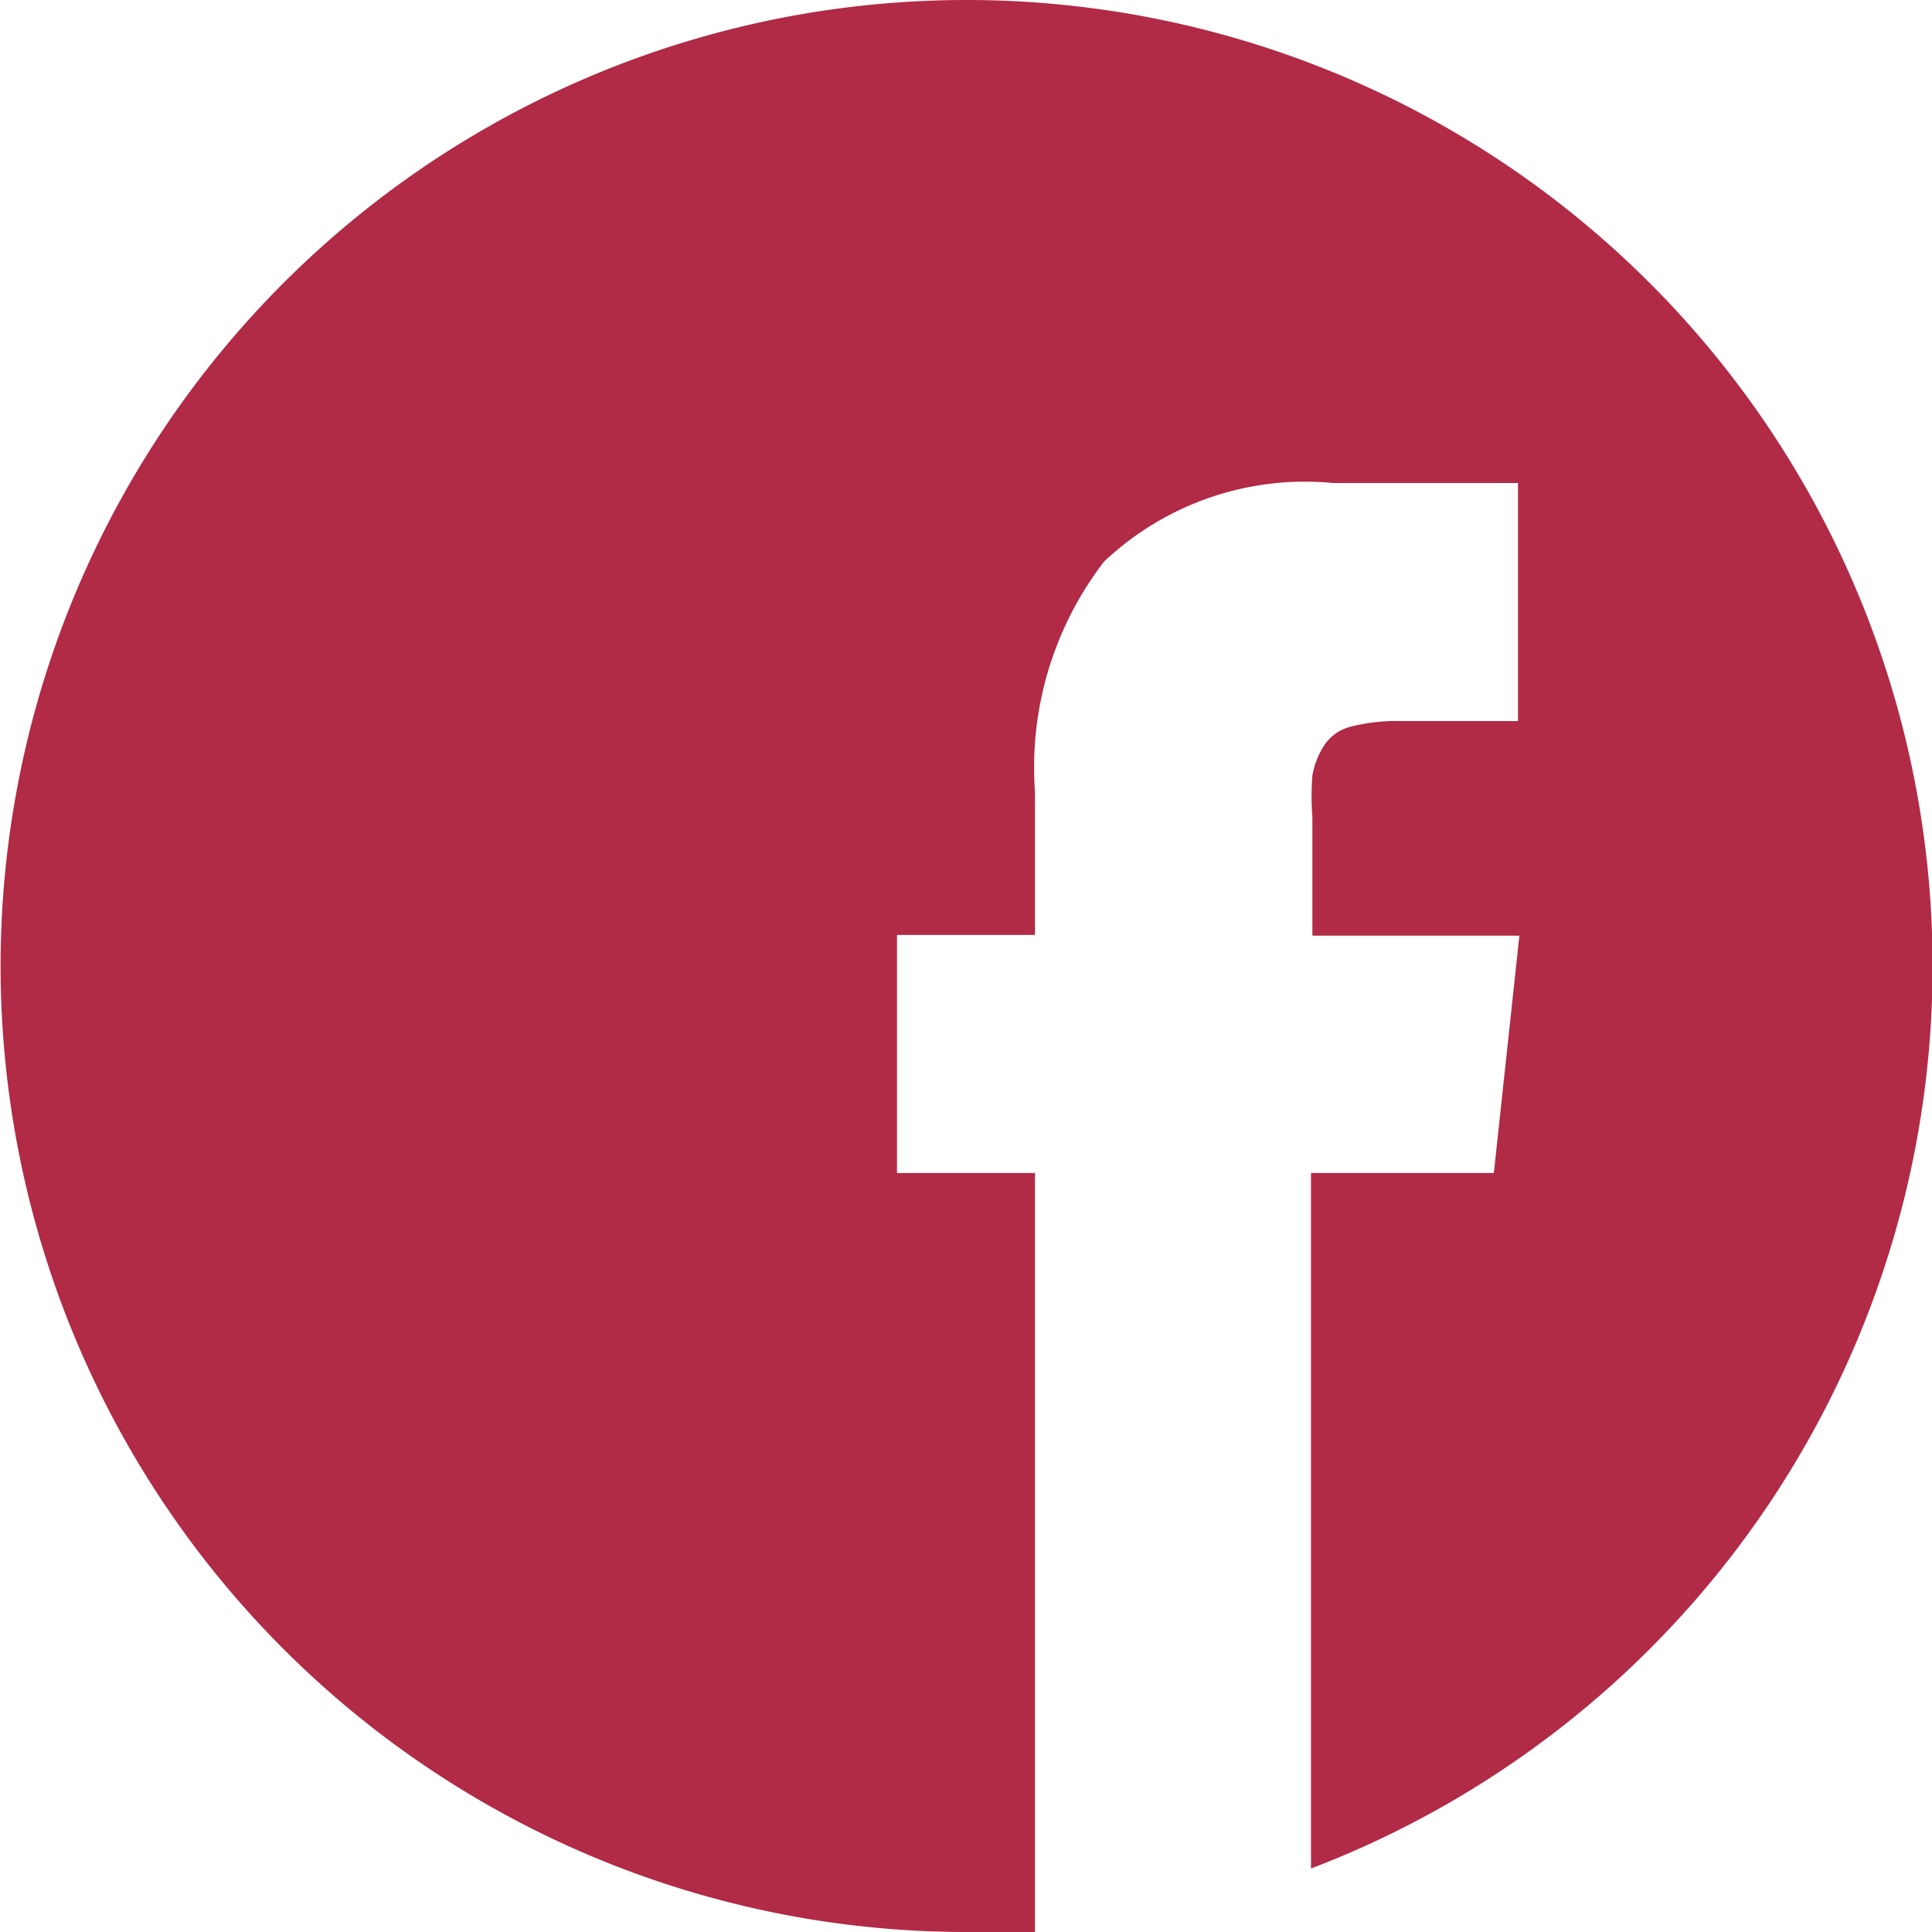 <?xml version="1.0" encoding="UTF-8"?> <svg xmlns="http://www.w3.org/2000/svg" viewBox="0 0 28 28"> <defs> <style>.cls-1{fill:#b12a46;}</style> </defs> <title>fb</title> <g id="Layer_2" data-name="Layer 2"> <g id="Layer_1-2" data-name="Layer 1"> <path class="cls-1" d="M19,27.08A14,14,0,1,0,14,28q.5,0,1,0V17H13V13.55h2V11.48a4.89,4.89,0,0,1,1-3.34A4.24,4.24,0,0,1,19.32,7H22v3.45H20.31a2.74,2.74,0,0,0-.73.08.65.65,0,0,0-.4.29,1.19,1.19,0,0,0-.16.42,3.92,3.92,0,0,0,0,.6v1.72h3L21.65,17H19Z"></path> </g> </g> </svg> 